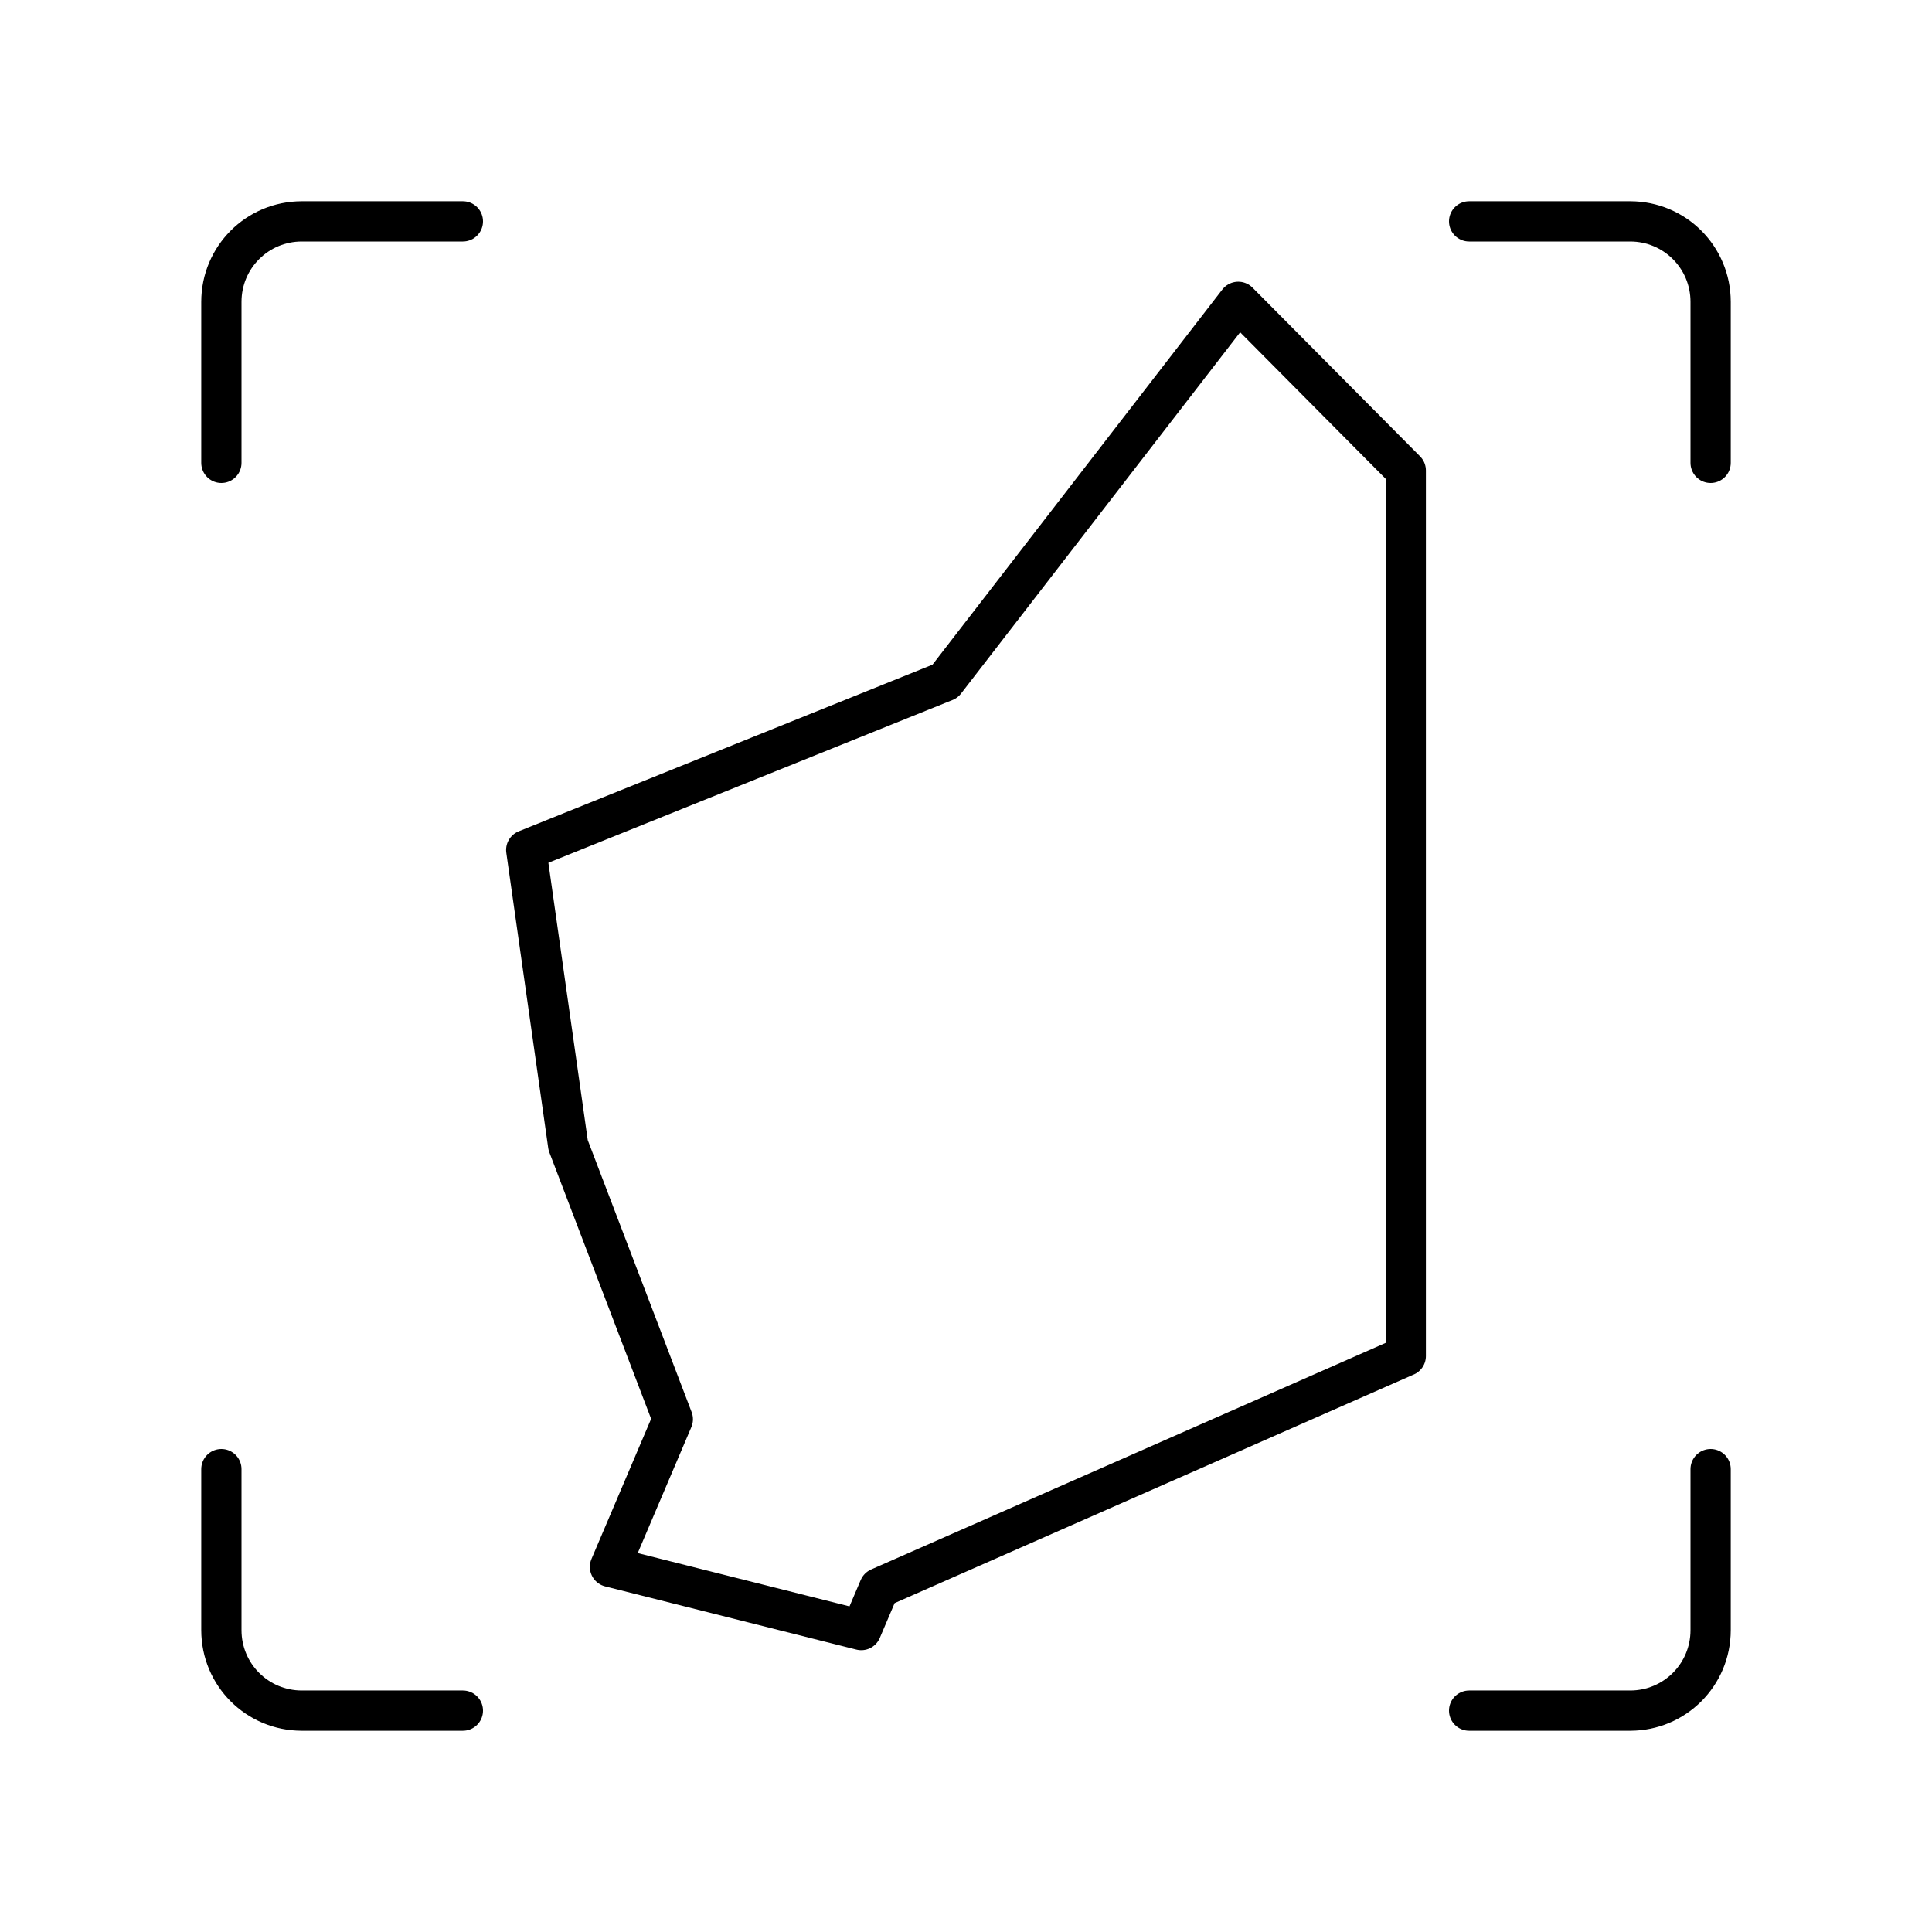 <?xml version="1.0" encoding="UTF-8"?>
<svg width="800px" height="800px" viewBox="0 0 48 48" id="b" xmlns="http://www.w3.org/2000/svg"><defs><style>.c{fill:none;stroke:#000000;stroke-linecap:round;stroke-linejoin:round;}</style></defs><path class="c" d="m34.926,33.691V11.69l-4.162-4.191-7.284,9.428-10.406,4.191,1.041,7.333,2.601,6.81-1.561,3.667,6.243,1.571.446-1.048,13.082-5.761v0Z"/><path class="c" d="m36.5,5.5h4c1.108,0,2,.892,2,2v4m0,25v4c0,1.108-.892,2-2,2h-4m-25,0h-4c-1.108,0-2-.892-2-2v-4m0-25v-4c0-1.108.892-2,2-2h4"/></svg>